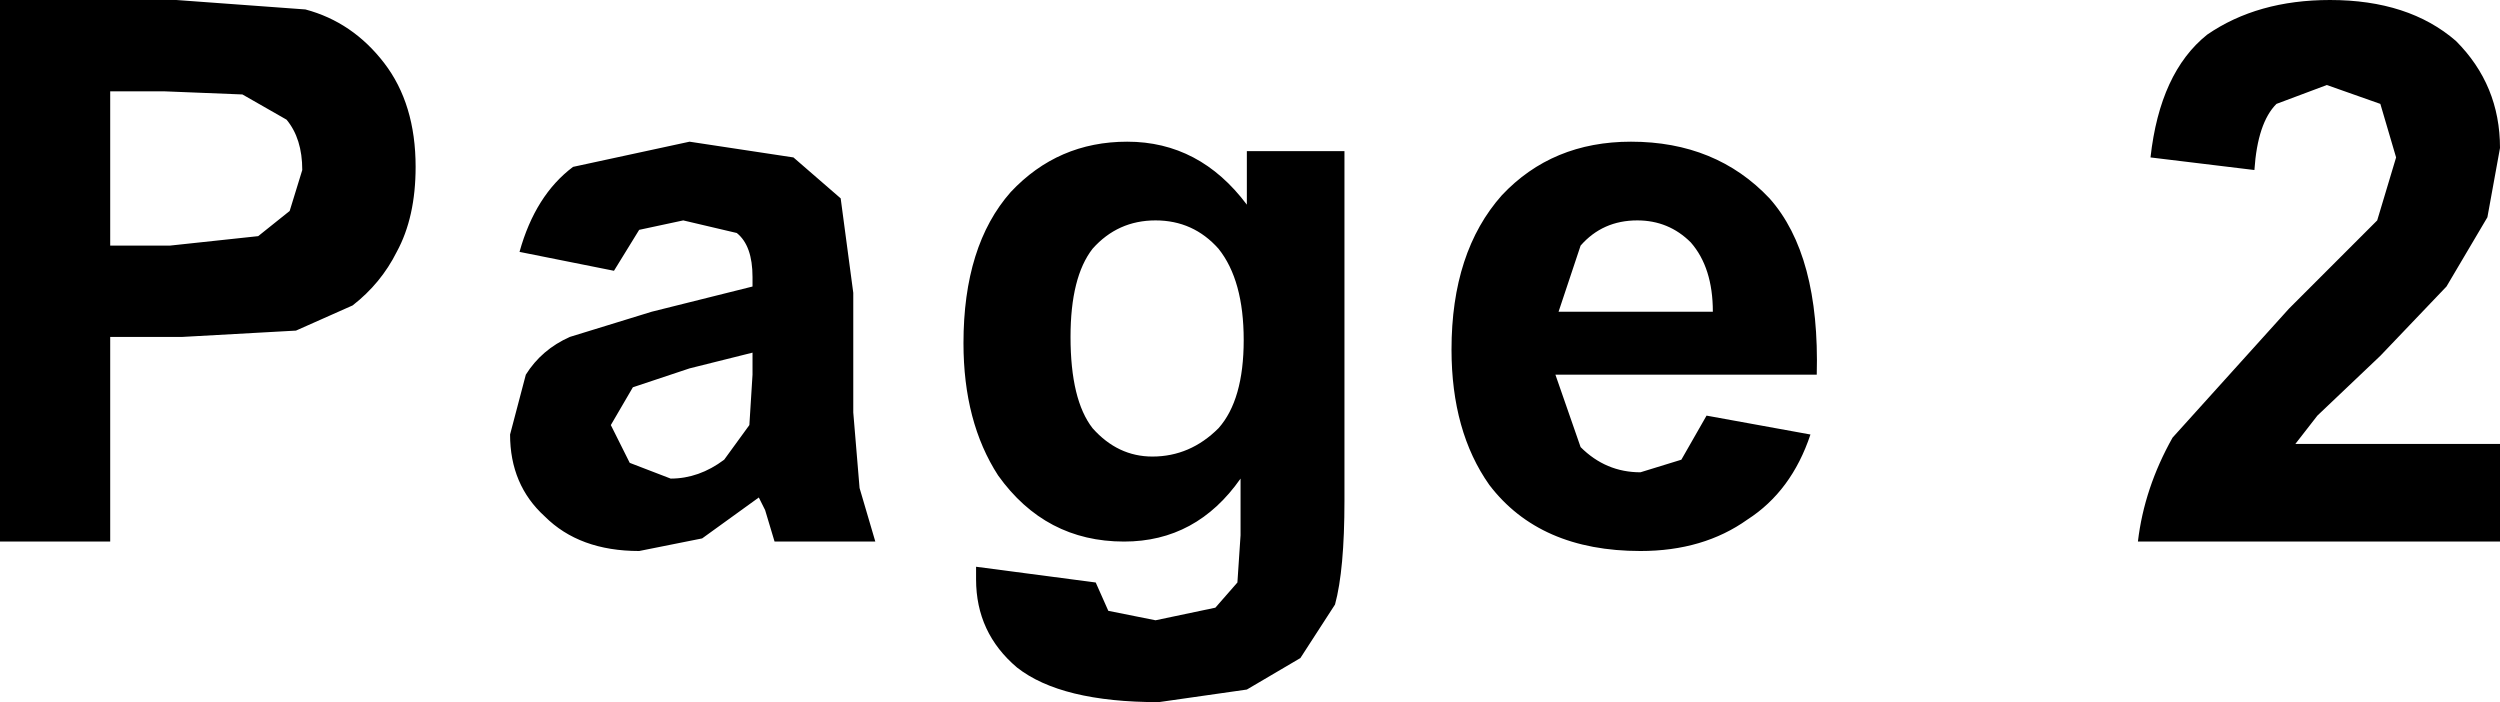 <?xml version="1.0" encoding="UTF-8" standalone="no"?>
<svg xmlns:xlink="http://www.w3.org/1999/xlink" height="11.15px" width="39.7px" xmlns="http://www.w3.org/2000/svg">
  <g transform="matrix(1.0, 0.0, 0.0, 1.0, 31.0, 6.5)">
    <path d="M3.15 -4.0 Q3.3 -5.35 4.05 -5.95 4.85 -6.5 6.0 -6.5 7.25 -6.5 8.0 -5.85 8.7 -5.15 8.7 -4.15 L8.5 -3.05 7.85 -1.95 6.8 -0.85 5.8 0.1 5.45 0.55 8.7 0.55 8.7 2.1 2.95 2.1 Q3.05 1.25 3.5 0.45 L5.35 -1.6 6.75 -3.0 7.05 -4.0 6.8 -4.85 5.95 -5.15 5.15 -4.85 Q4.85 -4.55 4.8 -3.8 L3.15 -4.0 M-26.15 -6.35 Q-25.4 -6.15 -24.9 -5.5 -24.4 -4.85 -24.4 -3.85 -24.4 -3.05 -24.7 -2.5 -24.95 -2.0 -25.4 -1.65 L-26.3 -1.25 -28.1 -1.15 -29.25 -1.15 -29.25 2.1 -31.0 2.1 -31.0 -6.5 -28.2 -6.5 -26.15 -6.35 M-27.15 -5.0 L-28.4 -5.05 -29.25 -5.05 -29.25 -2.6 -28.3 -2.6 -26.9 -2.75 -26.4 -3.15 -26.2 -3.8 Q-26.2 -4.3 -26.45 -4.6 L-27.15 -5.0 M-21.25 -2.2 L-22.75 -2.5 Q-22.5 -3.4 -21.9 -3.85 L-20.05 -4.25 -18.4 -4.0 -17.65 -3.35 -17.45 -1.85 -17.45 0.05 -17.35 1.25 -17.1 2.1 -18.7 2.1 -18.85 1.6 -18.95 1.4 -19.85 2.05 -20.85 2.25 Q-21.8 2.25 -22.35 1.7 -22.9 1.2 -22.9 0.4 L-22.65 -0.55 Q-22.4 -0.95 -21.95 -1.15 L-20.65 -1.55 -19.05 -1.95 -19.05 -2.1 Q-19.05 -2.6 -19.3 -2.8 L-20.15 -3.0 -20.85 -2.85 -21.25 -2.2 M-19.05 -0.9 L-20.05 -0.65 -20.95 -0.35 -21.3 0.25 -21.0 0.85 -20.35 1.1 Q-19.9 1.1 -19.5 0.8 L-19.1 0.25 -19.05 -0.55 -19.05 -0.9 M-11.2 -4.1 L-9.65 -4.1 -9.65 1.45 Q-9.65 2.55 -9.8 3.1 L-10.35 3.95 -11.2 4.45 -12.6 4.65 Q-14.15 4.65 -14.85 4.1 -15.5 3.55 -15.5 2.7 L-15.5 2.5 -13.6 2.75 -13.4 3.2 -12.65 3.35 -11.7 3.15 -11.35 2.75 -11.3 2.0 -11.3 1.1 Q-12.0 2.1 -13.15 2.1 -14.4 2.1 -15.15 1.05 -15.7 0.2 -15.7 -1.05 -15.7 -2.6 -14.95 -3.45 -14.2 -4.25 -13.1 -4.25 -11.95 -4.25 -11.2 -3.25 L-11.2 -4.1 M-14.0 -1.15 Q-14.0 -0.15 -13.65 0.3 -13.25 0.75 -12.7 0.75 -12.1 0.75 -11.65 0.3 -11.25 -0.15 -11.25 -1.1 -11.25 -2.05 -11.65 -2.55 -12.05 -3.0 -12.65 -3.0 -13.25 -3.0 -13.65 -2.55 -14.0 -2.1 -14.0 -1.15 M-6.25 -1.55 L-3.8 -1.55 Q-3.8 -2.25 -4.15 -2.65 -4.5 -3.0 -5.0 -3.0 -5.55 -3.0 -5.9 -2.6 L-6.25 -1.55 M-5.1 -4.25 Q-3.75 -4.25 -2.9 -3.35 -2.1 -2.45 -2.15 -0.55 L-6.3 -0.55 -5.9 0.6 Q-5.5 1.0 -4.95 1.0 L-4.3 0.8 -3.9 0.1 -2.25 0.4 Q-2.55 1.3 -3.25 1.75 -3.95 2.25 -4.95 2.25 -6.55 2.25 -7.35 1.2 -7.95 0.35 -7.95 -0.95 -7.95 -2.5 -7.15 -3.4 -6.35 -4.25 -5.1 -4.25" fill="#000000" fill-rule="evenodd" stroke="none"/>
  </g>
</svg>
